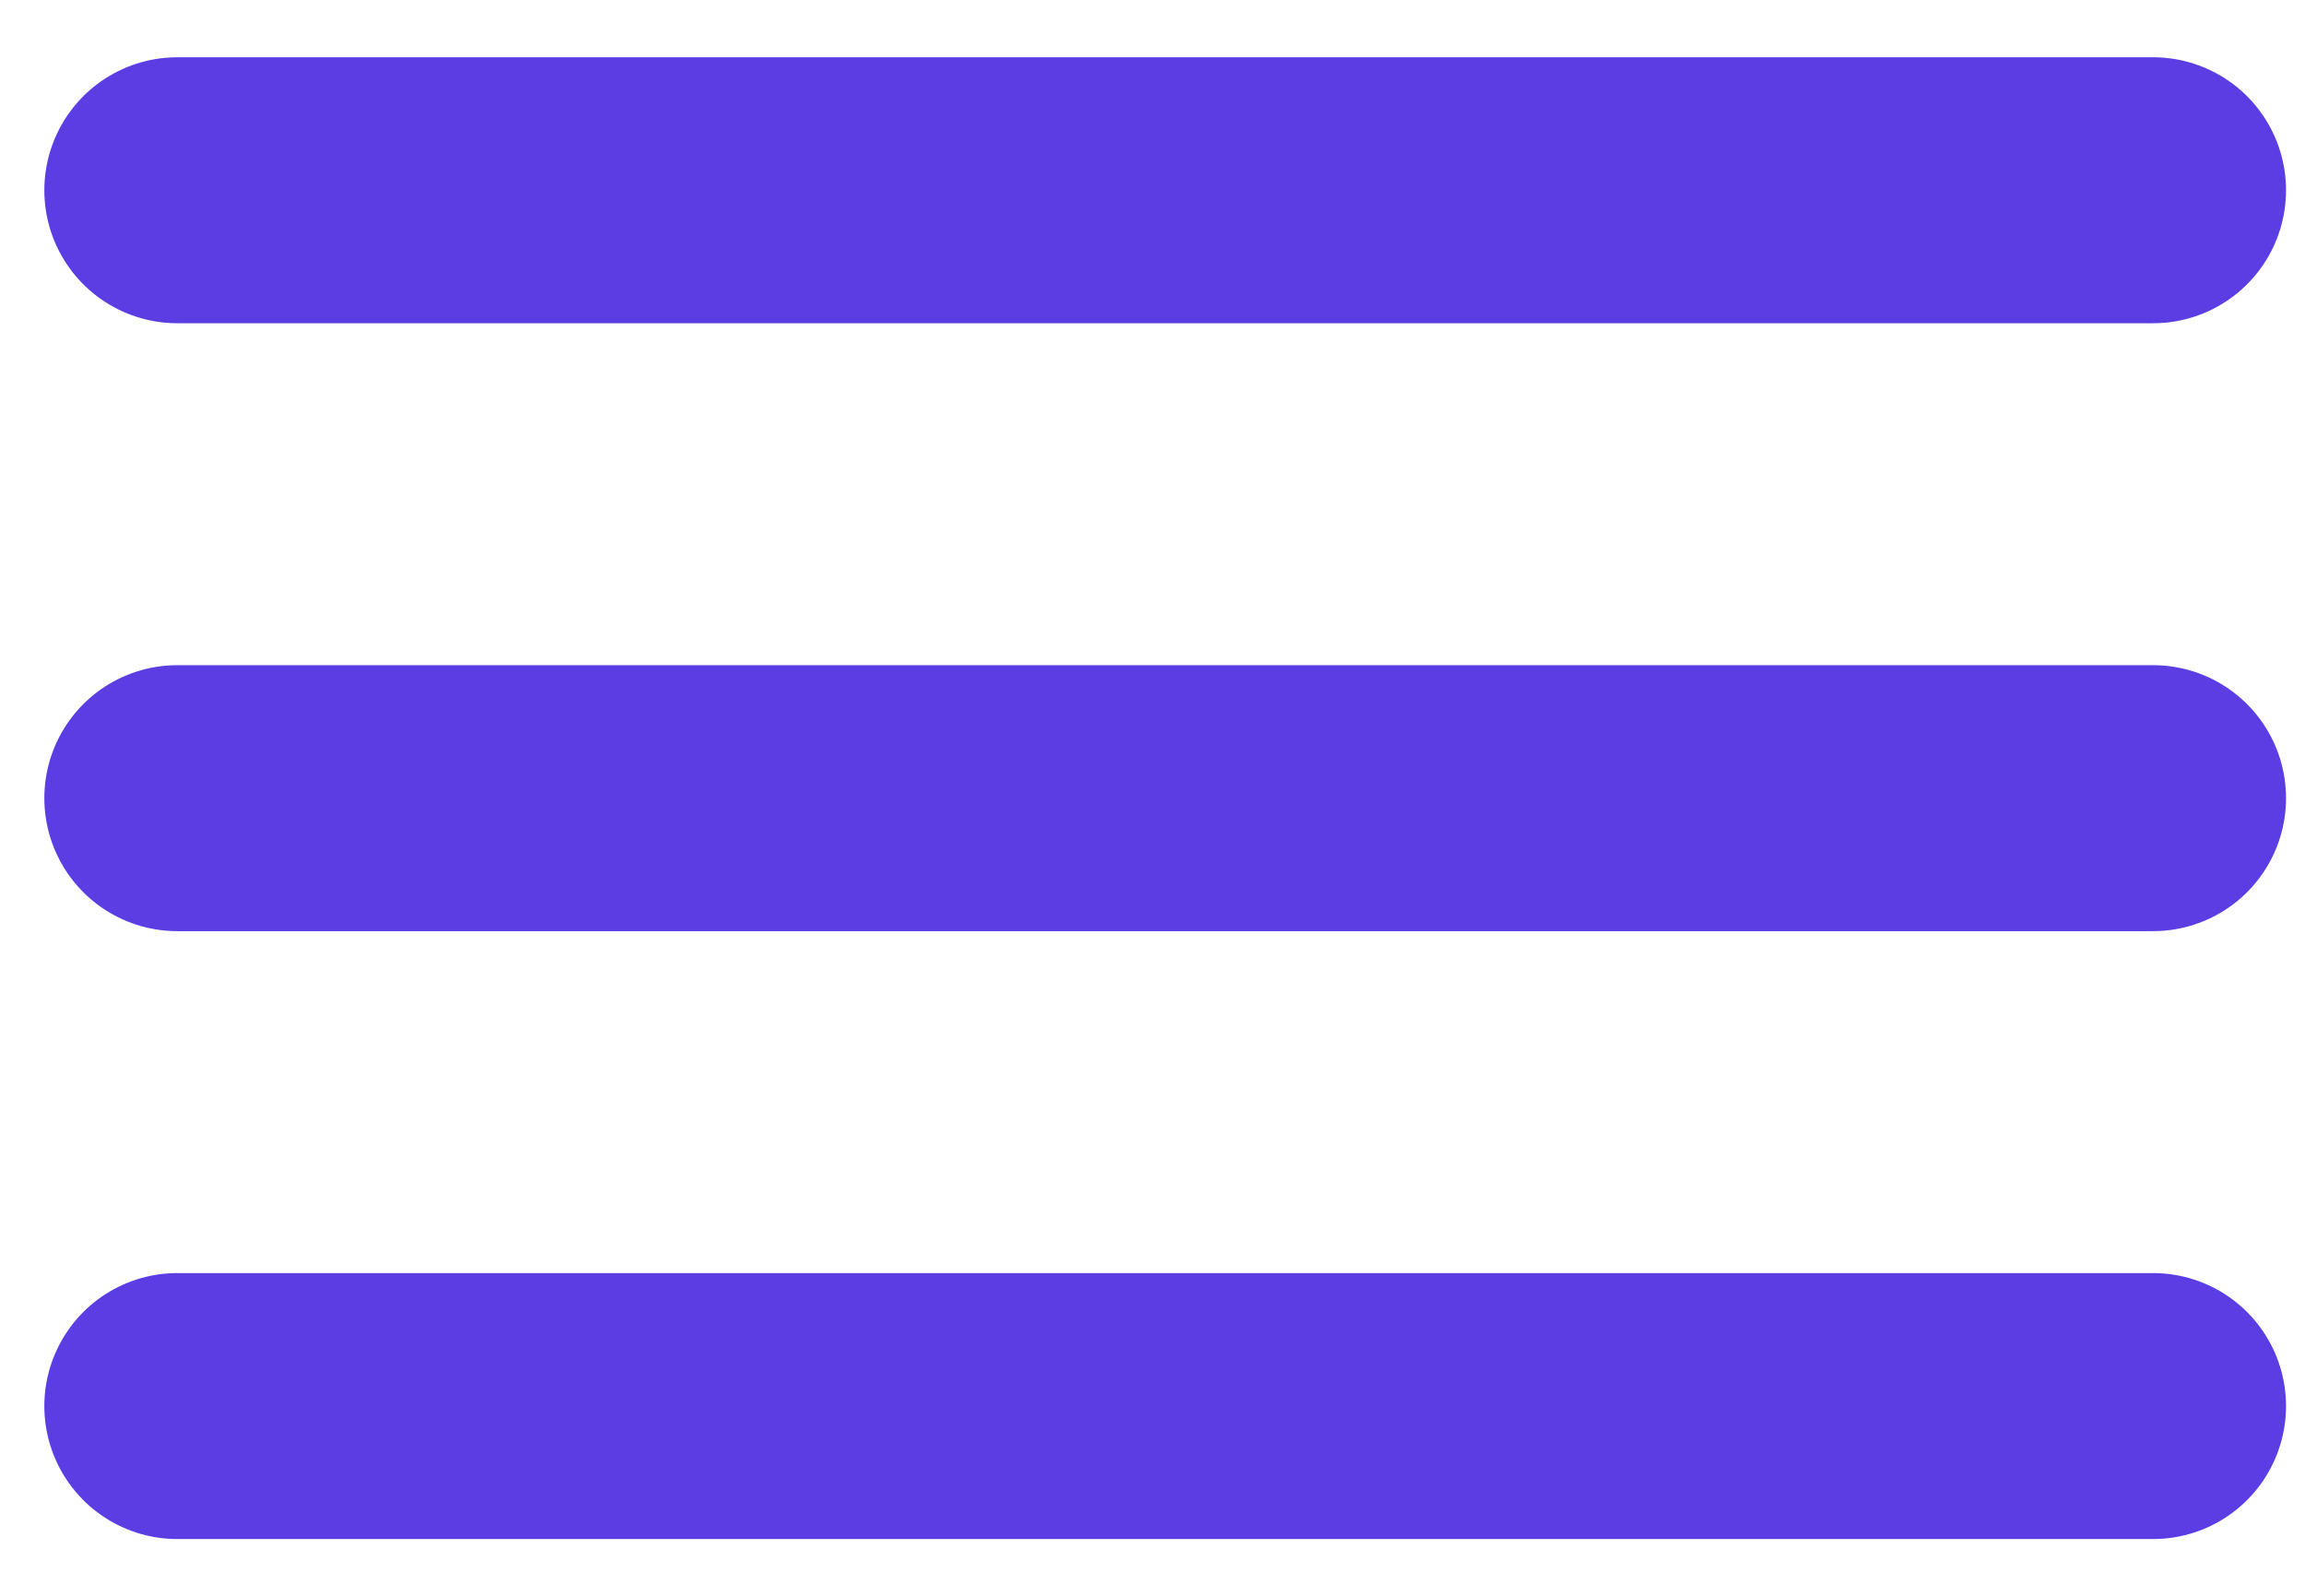 <svg width="26" height="18" viewBox="0 0 26 18" fill="none" xmlns="http://www.w3.org/2000/svg">
<path d="M2 15.86H24.286" stroke="#5B3DE3" stroke-width="3" stroke-linecap="round" stroke-linejoin="round"/>
<path d="M2 9.003H24.286" stroke="#5B3DE3" stroke-width="3" stroke-linecap="round" stroke-linejoin="round"/>
<path d="M2 2.146H24.286" stroke="#5B3DE3" stroke-width="3" stroke-linecap="round" stroke-linejoin="round"/>
</svg>
